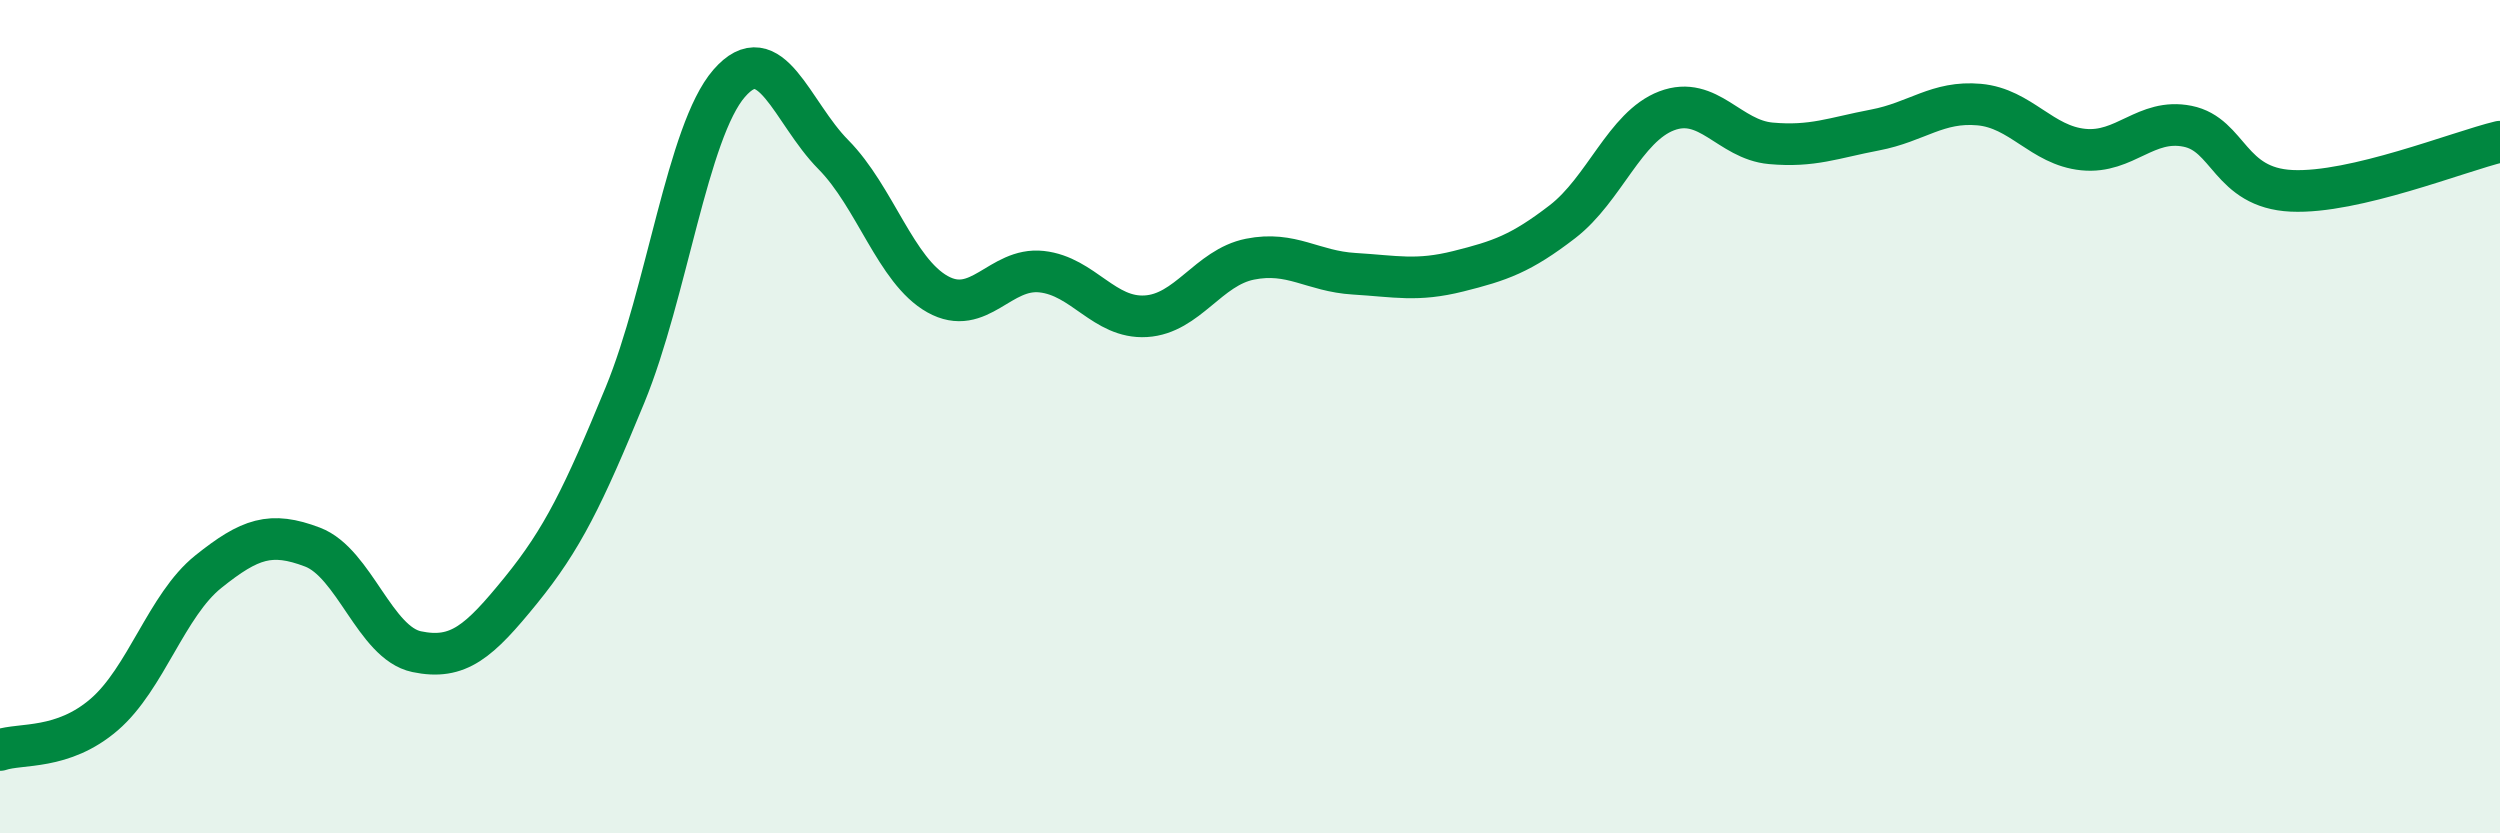 
    <svg width="60" height="20" viewBox="0 0 60 20" xmlns="http://www.w3.org/2000/svg">
      <path
        d="M 0,18 C 0.5,17.83 1.5,18.01 2.5,17.15 C 3.5,16.29 4,14.52 5,13.72 C 6,12.92 6.5,12.75 7.5,13.13 C 8.5,13.51 9,15.43 10,15.64 C 11,15.85 11.5,15.4 12.5,14.17 C 13.5,12.94 14,11.91 15,9.48 C 16,7.05 16.5,3.15 17.5,2 C 18.5,0.85 19,2.7 20,3.71 C 21,4.72 21.5,6.5 22.5,7.06 C 23.5,7.62 24,6.41 25,6.52 C 26,6.63 26.5,7.65 27.5,7.59 C 28.5,7.53 29,6.42 30,6.22 C 31,6.02 31.5,6.51 32.5,6.57 C 33.5,6.63 34,6.76 35,6.51 C 36,6.26 36.5,6.09 37.5,5.32 C 38.5,4.55 39,3.04 40,2.66 C 41,2.28 41.5,3.35 42.5,3.44 C 43.5,3.53 44,3.31 45,3.12 C 46,2.93 46.5,2.42 47.5,2.51 C 48.5,2.6 49,3.49 50,3.59 C 51,3.69 51.5,2.83 52.5,3.03 C 53.5,3.23 53.5,4.51 55,4.58 C 56.5,4.65 59,3.64 60,3.4L60 20L0 20Z"
        fill="#008740"
        opacity="0.1"
        stroke-linecap="round"
        stroke-linejoin="round"
      />
      <path
        d="M 0,18 C 0.5,17.83 1.5,18.01 2.5,17.15 C 3.5,16.29 4,14.52 5,13.72 C 6,12.92 6.5,12.75 7.5,13.13 C 8.5,13.51 9,15.43 10,15.64 C 11,15.85 11.5,15.4 12.5,14.17 C 13.5,12.94 14,11.91 15,9.48 C 16,7.05 16.5,3.15 17.5,2 C 18.5,0.85 19,2.7 20,3.71 C 21,4.72 21.5,6.5 22.5,7.06 C 23.5,7.62 24,6.41 25,6.52 C 26,6.63 26.5,7.65 27.5,7.59 C 28.5,7.53 29,6.42 30,6.22 C 31,6.02 31.5,6.51 32.5,6.57 C 33.5,6.63 34,6.76 35,6.51 C 36,6.26 36.5,6.09 37.5,5.32 C 38.5,4.55 39,3.04 40,2.66 C 41,2.28 41.5,3.35 42.5,3.44 C 43.5,3.53 44,3.31 45,3.12 C 46,2.93 46.5,2.42 47.5,2.51 C 48.5,2.6 49,3.49 50,3.59 C 51,3.69 51.5,2.83 52.5,3.03 C 53.5,3.23 53.5,4.51 55,4.58 C 56.5,4.65 59,3.64 60,3.4"
        stroke="#008740"
        stroke-width="1"
        fill="none"
        stroke-linecap="round"
        stroke-linejoin="round"
      />
    </svg>
  